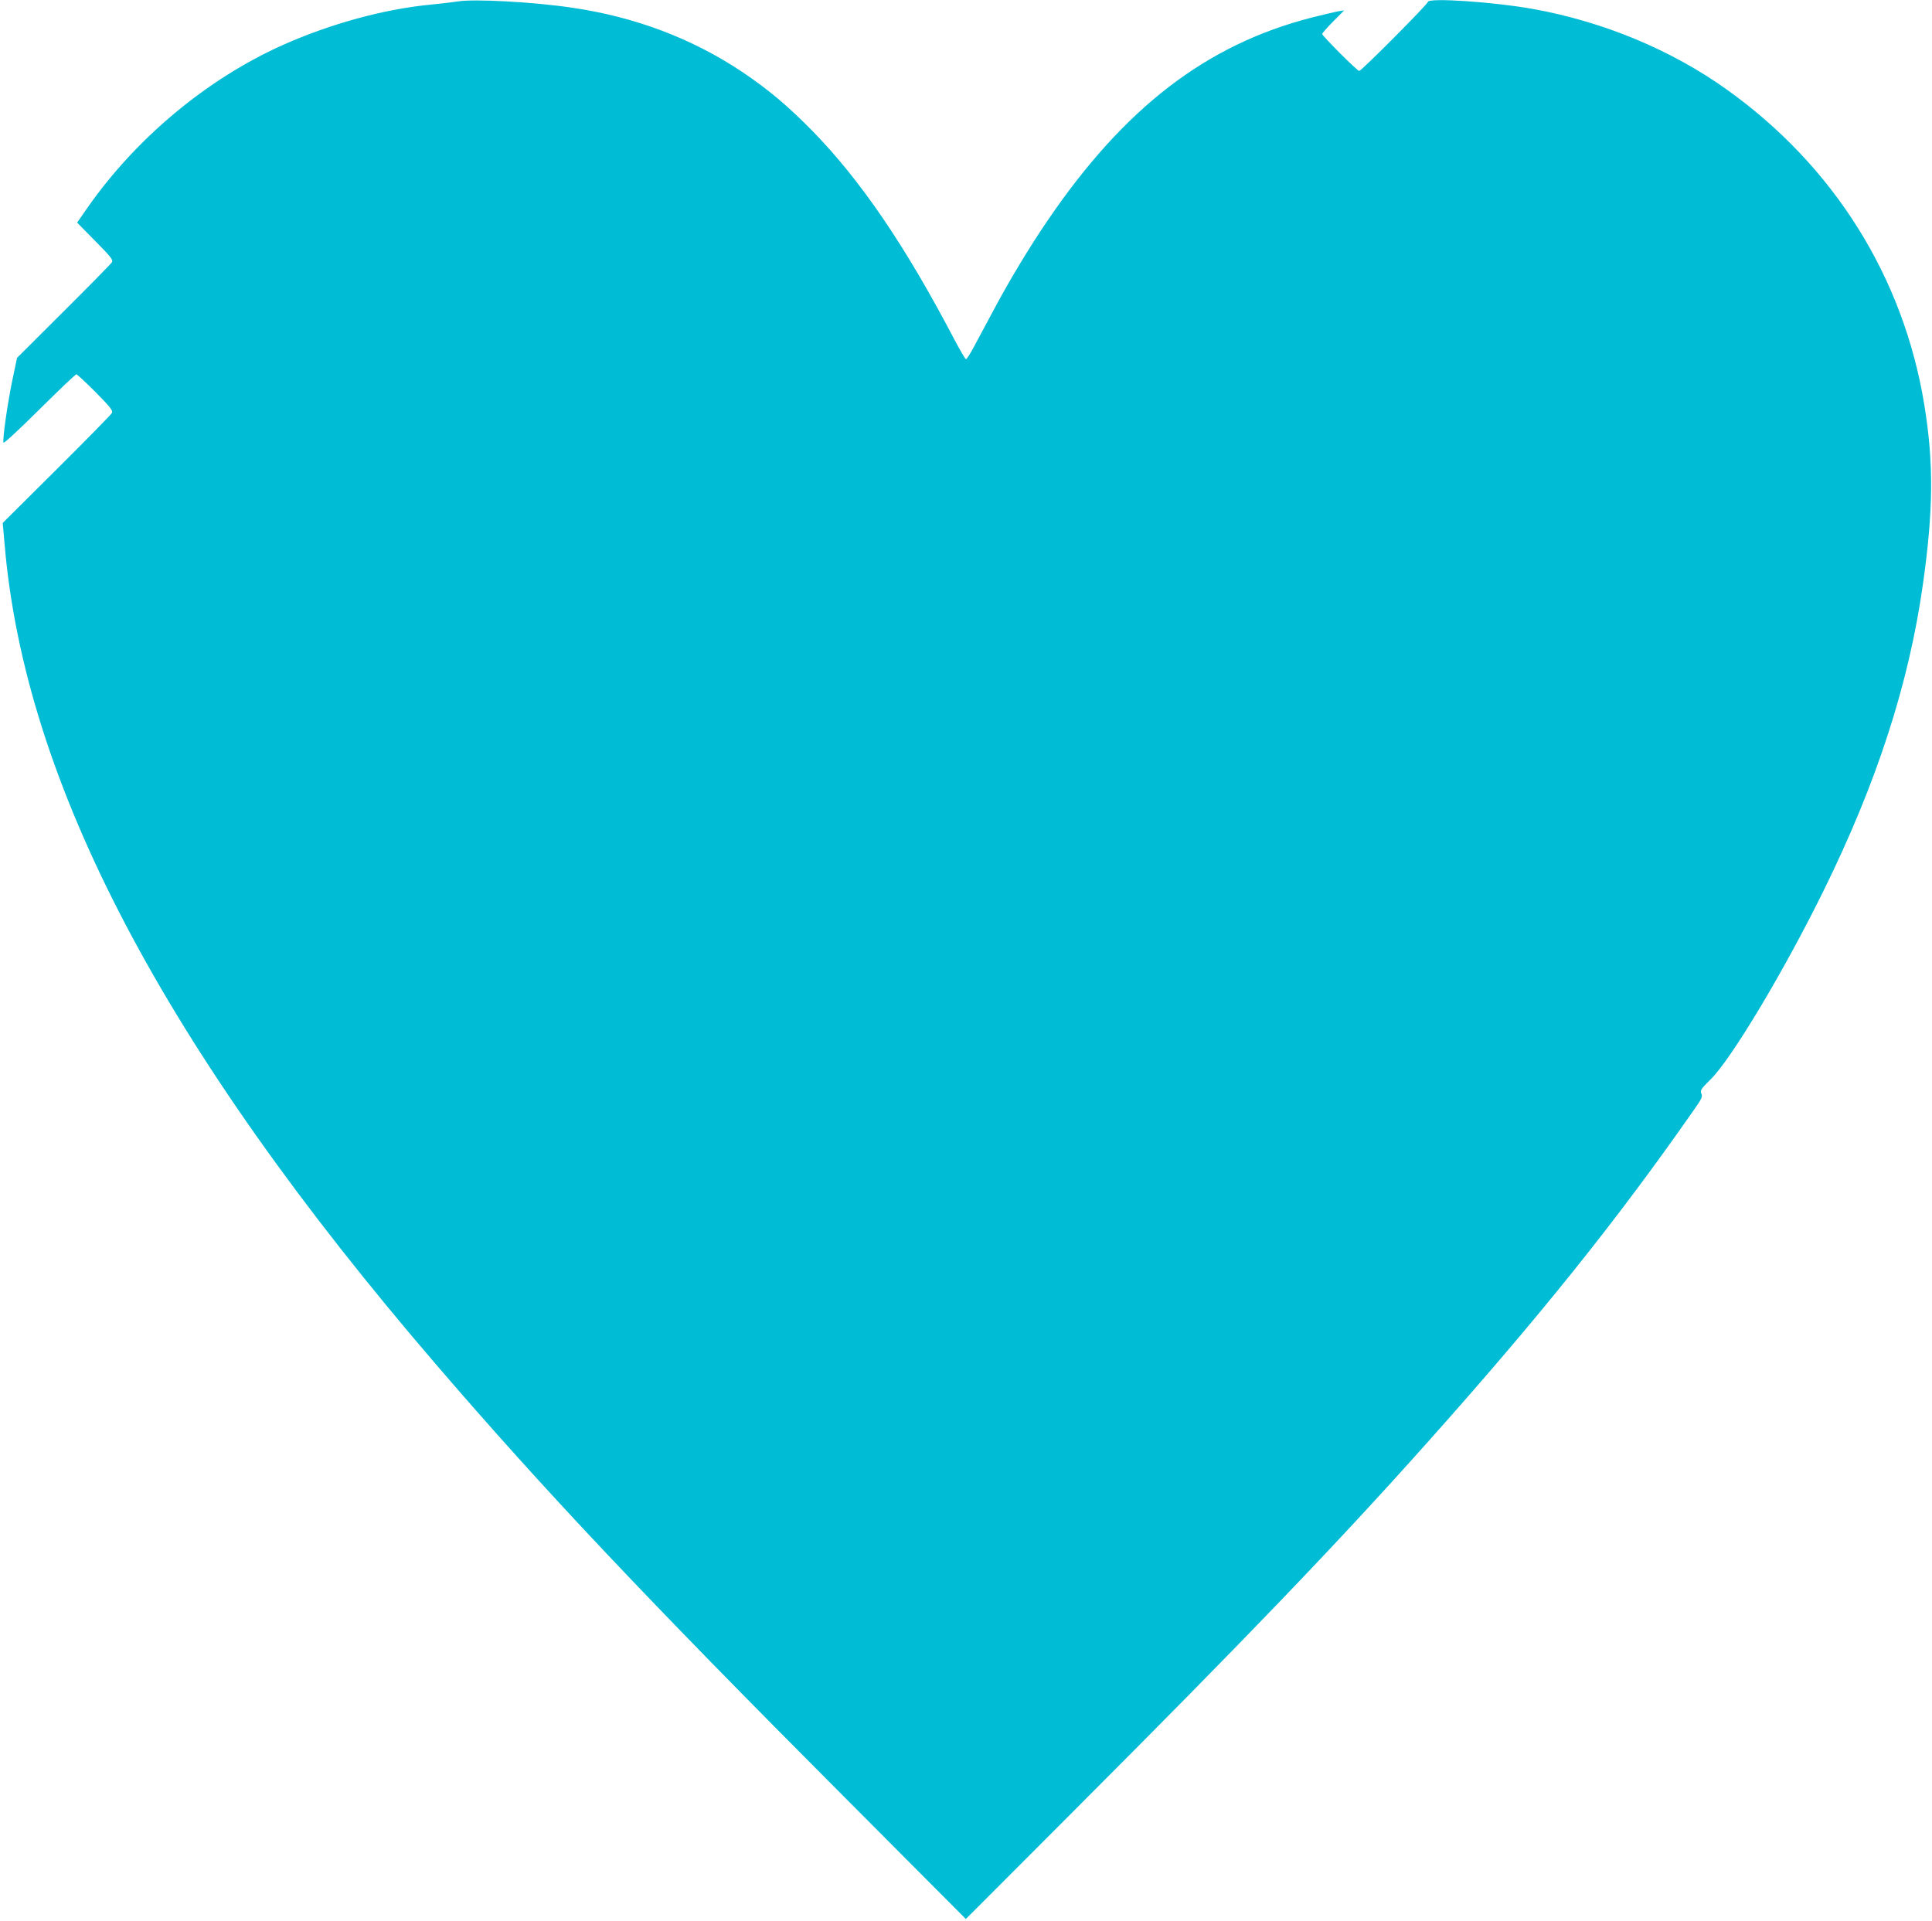 <?xml version="1.0" standalone="no"?>
<!DOCTYPE svg PUBLIC "-//W3C//DTD SVG 20010904//EN"
 "http://www.w3.org/TR/2001/REC-SVG-20010904/DTD/svg10.dtd">
<svg version="1.0" xmlns="http://www.w3.org/2000/svg"
 width="1280pt" height="1273pt" viewBox="0 0 1280 1273"
 preserveAspectRatio="xMidYMid meet">
<g transform="translate(0,1273) scale(0.1,-0.1)"
fill="#00bcd4" stroke="none">
<path d="M3030 12720 c-25 -4 -101 -13 -170 -20 -312 -29 -670 -127 -988 -269
-500 -224 -972 -617 -1295 -1081 l-66 -95 120 -122 c102 -103 119 -124 111
-140 -6 -10 -150 -157 -320 -326 l-309 -308 -32 -152 c-33 -160 -65 -390 -58
-410 3 -7 110 93 239 221 128 127 238 232 244 232 5 0 63 -54 128 -119 99
-101 116 -122 107 -138 -5 -10 -170 -178 -366 -373 l-357 -355 12 -135 c132
-1583 1055 -3341 2854 -5435 719 -837 1383 -1541 2708 -2870 l807 -810 713
714 c1128 1129 1743 1769 2338 2436 750 840 1260 1476 1774 2213 51 72 57 87
48 106 -9 21 -3 31 64 97 136 135 483 714 744 1244 354 718 567 1374 660 2035
69 489 72 801 9 1188 -138 846 -599 1582 -1309 2089 -368 263 -817 449 -1280
533 -261 47 -700 77 -700 47 0 -14 -440 -457 -455 -457 -13 0 -245 232 -245
245 0 5 33 43 73 83 l72 73 -40 -6 c-22 -4 -100 -23 -173 -41 -700 -179 -1244
-598 -1754 -1349 -121 -178 -253 -397 -358 -595 -46 -85 -103 -192 -127 -237
-24 -46 -48 -83 -53 -83 -5 0 -41 62 -81 138 -323 616 -615 1044 -933 1371
-166 169 -294 277 -471 396 -330 220 -707 363 -1125 424 -254 38 -656 60 -760
41z"/>
</g>
</svg>
